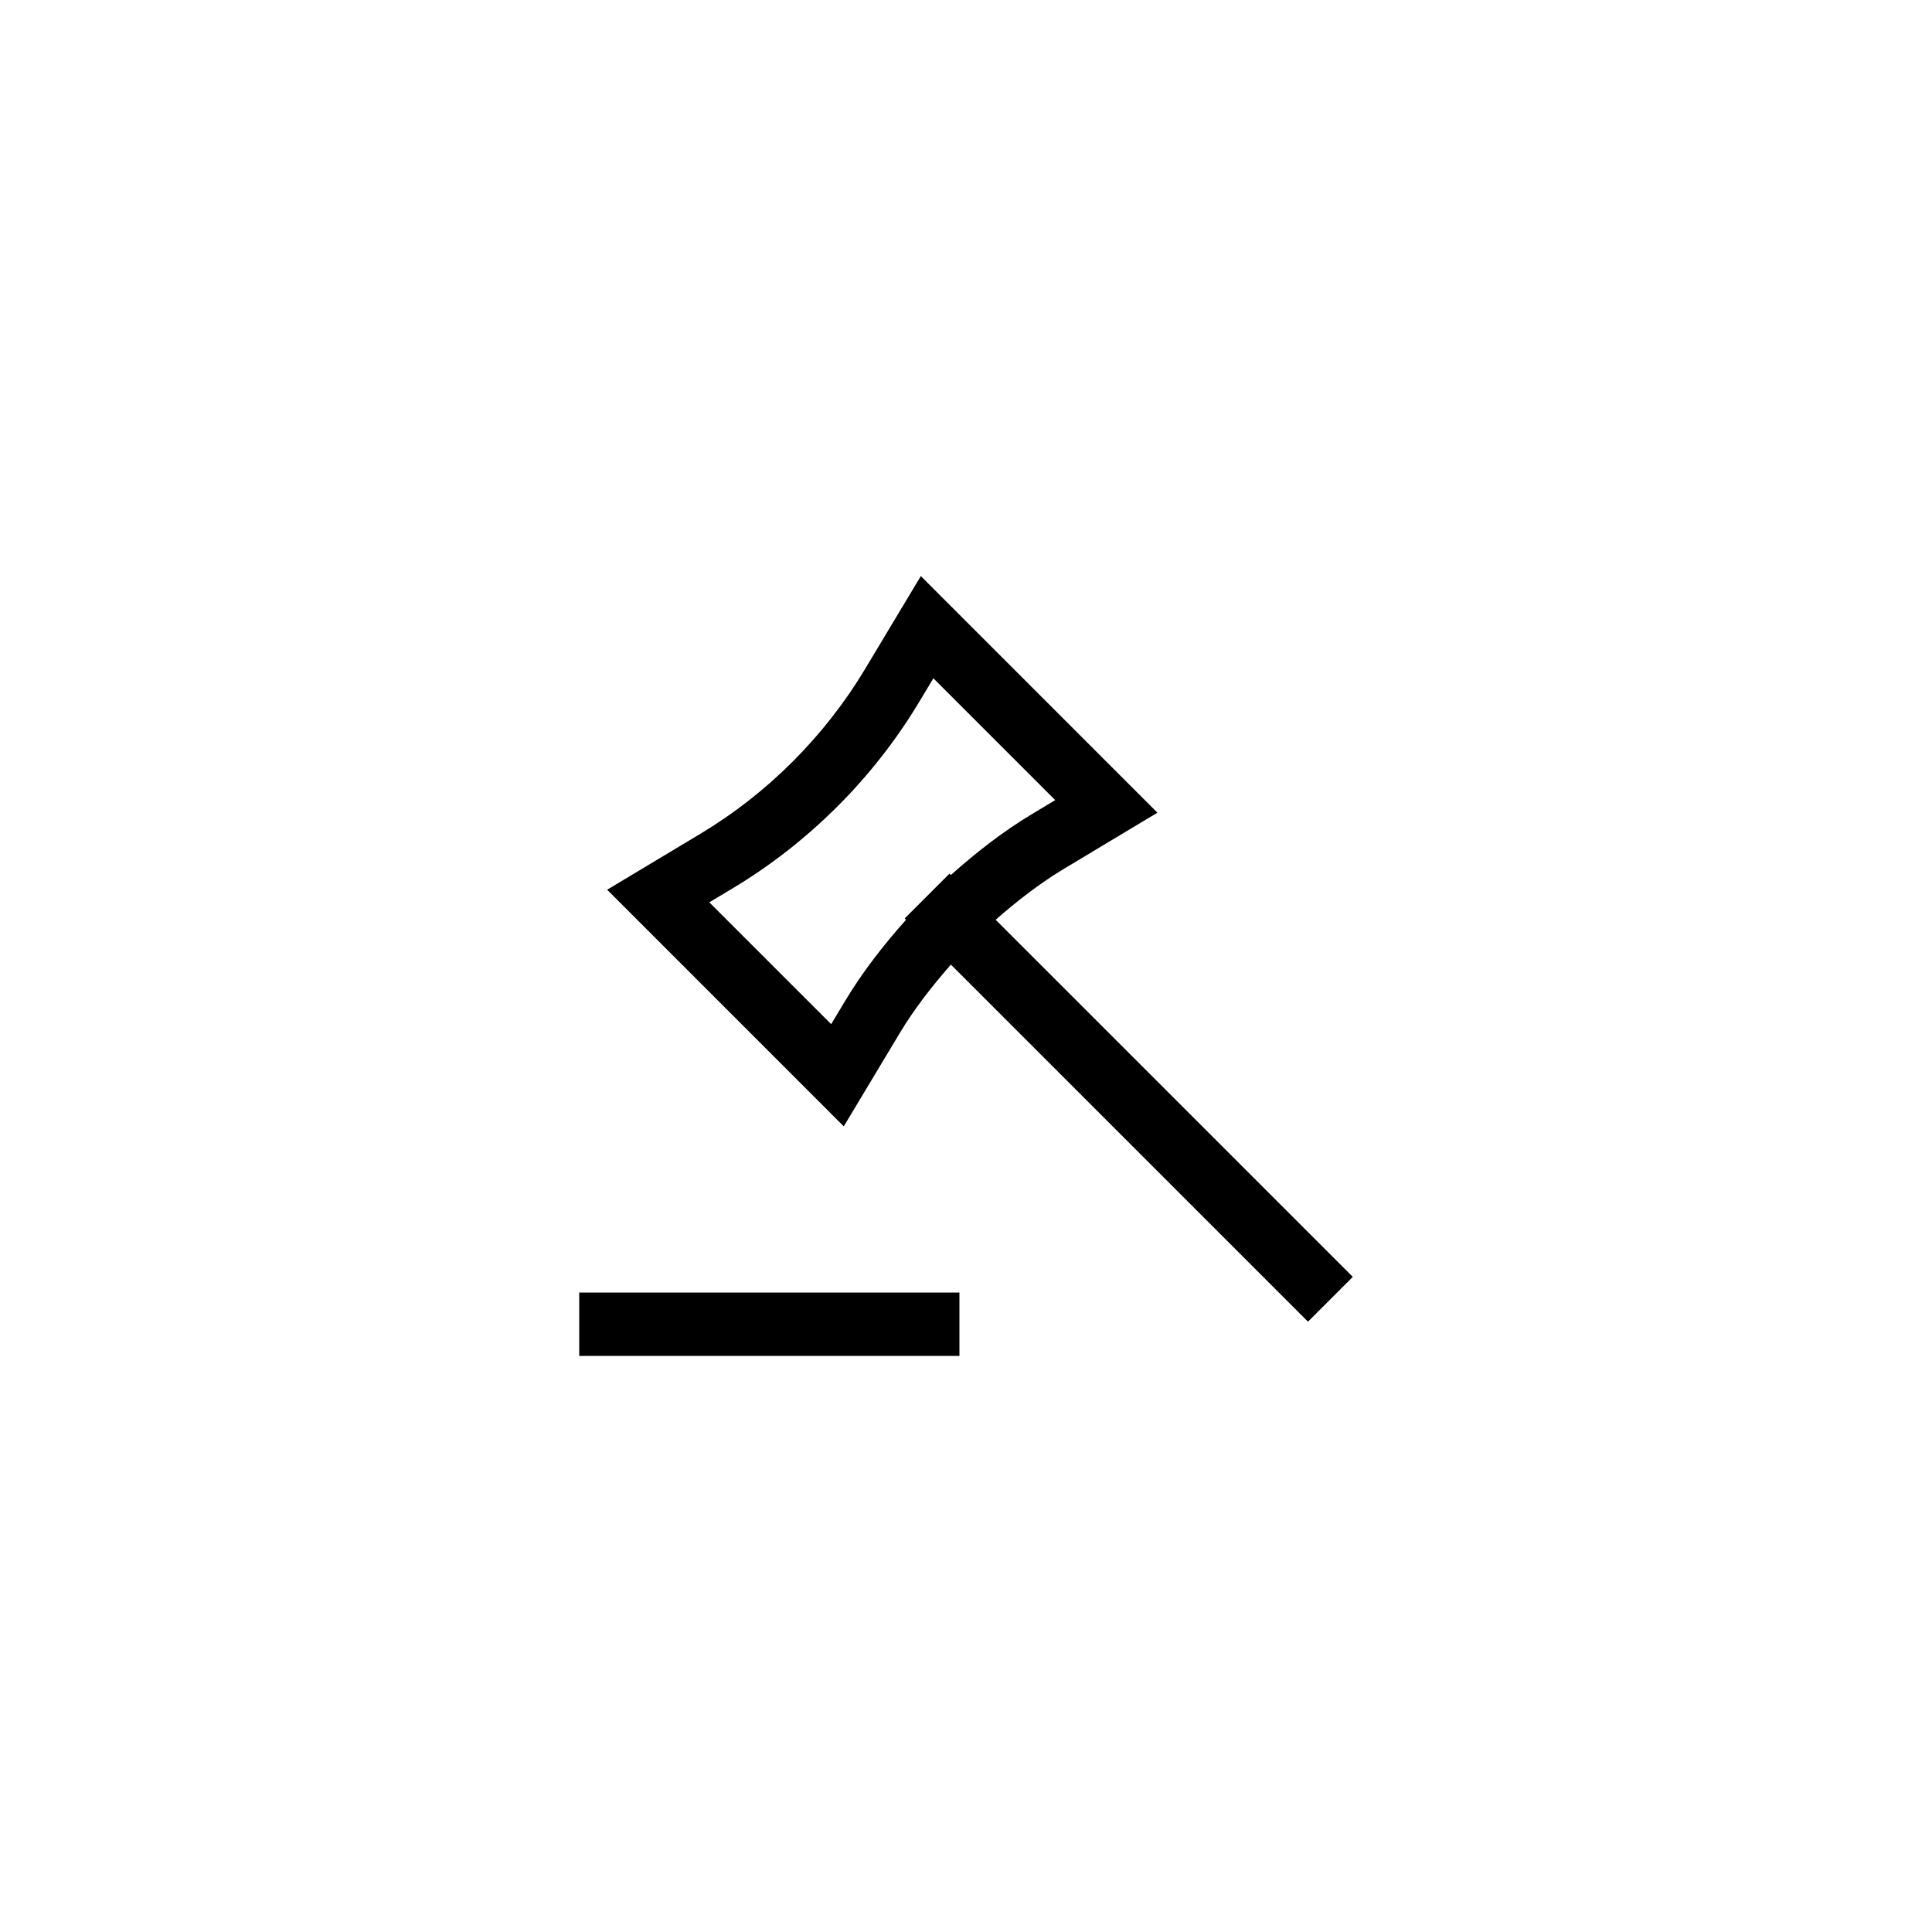 <?xml version="1.0" encoding="UTF-8"?>
<!-- Uploaded to: ICON Repo, www.iconrepo.com, Generator: ICON Repo Mixer Tools -->
<svg fill="#000000" width="800px" height="800px" version="1.1" viewBox="144 144 512 512" xmlns="http://www.w3.org/2000/svg">
 <g>
  <path d="m407.86 387.75c5.707-5.004 11.707-9.676 18.227-13.586l24.641-14.793-62.699-62.707-14.793 24.652c-5.32 8.871-11.734 17.082-19.285 24.633-7.305 7.305-15.516 13.719-24.395 19.047l-24.648 14.789 62.699 62.711 14.793-24.645c3.879-6.465 8.543-12.457 13.598-18.223l94.633 94.633 11.875-11.875zm-39.867 21.461-3.723 6.203-32.293-32.289 6.215-3.727c10.055-6.039 19.352-13.297 27.863-21.812 8.281-8.281 15.539-17.578 21.574-27.625l3.723-6.211 32.293 32.293-6.207 3.723c-7.637 4.582-14.691 10.105-21.449 16.121l-0.363-0.363-6.019 6.019c-0.012 0.012-0.023 0.02-0.035 0.031-0.012 0.012-0.02 0.023-0.031 0.035l-5.781 5.781 0.355 0.355c-5.969 6.699-11.508 13.773-16.121 21.465z"/>
  <path d="m297.5 486.54h100.76v16.793h-100.76z"/>
 </g>
</svg>